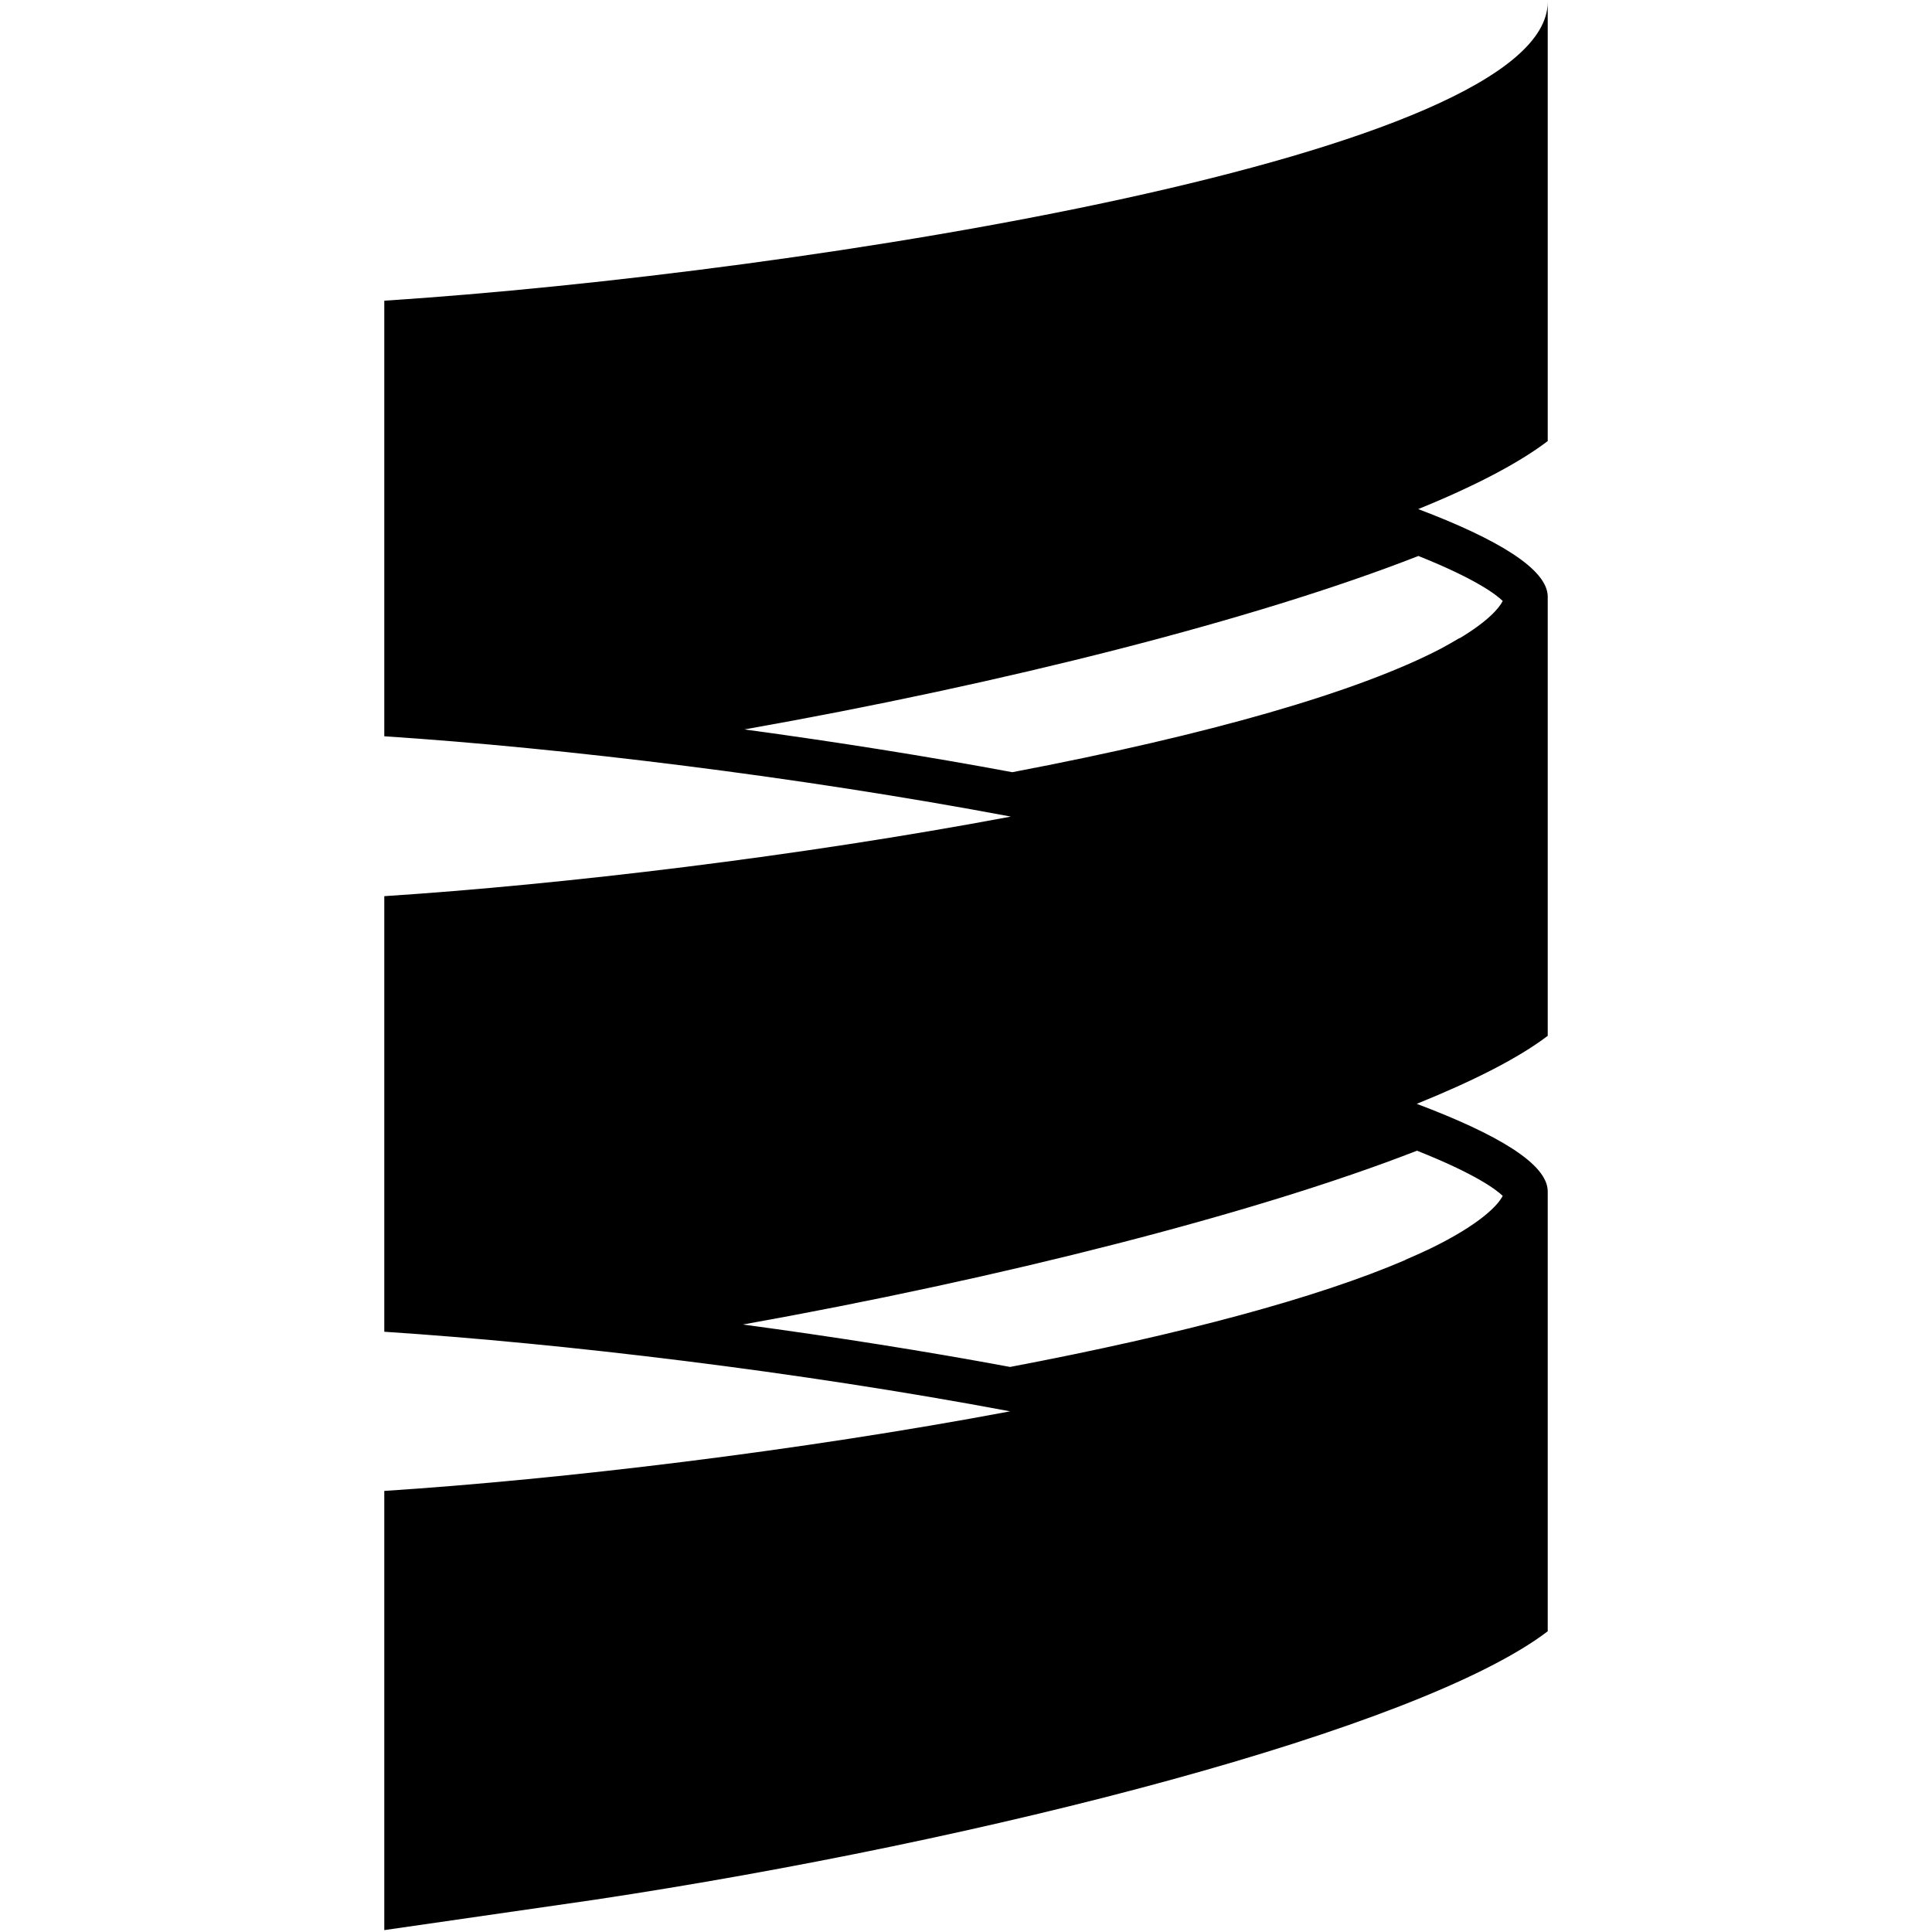<?xml version="1.0" encoding="iso-8859-1"?>
<!DOCTYPE svg PUBLIC "-//W3C//DTD SVG 1.1//EN" "http://www.w3.org/Graphics/SVG/1.1/DTD/svg11.dtd">

<svg fill="#000000"  version="1.1" xmlns="http://www.w3.org/2000/svg" xmlns:xlink="http://www.w3.org/1999/xlink"  width="800px"
	 height="800px" viewBox="0 0 512 512" enable-background="new 0 0 512 512" xml:space="preserve">

<g id="5151e0c8492e5103c096af88a51fee66">

<path display="inline" d="M410.162,0.5c0,40.592-195.902,71.846-308.324,79.192v115.43c47.487,3.101,109.829,10.708,166.048,21.284
		c-56.215,10.568-118.568,17.987-166.048,21.088v115.433c47.427,3.102,109.69,10.531,165.856,21.092
		c-56.167,10.554-118.43,17.987-165.856,21.092V511.5l55.801-8.055c103.905-15.649,218.559-45.225,252.523-71.134V315.727
		c0-7.261-13.309-15.138-34.709-23.199c15.002-6.075,26.993-12.135,34.709-18.021V158.117c0-7.227-13.14-15.19-34.321-23.204
		c14.848-6.022,26.65-12.176,34.321-18.024V0.5z M375.513,304.947c15.364,6.097,20.889,10.226,22.722,11.965
		c-1.234,2.461-5.965,7.558-19.312,14.031c-2.148,1.027-4.505,2.059-6.522,2.932l0.016,0.038
		c-23.083,9.929-59.016,19.661-104.733,28.341c-22.417-4.171-46.535-7.983-70.811-11.242
		C265.142,338.783,332.588,321.681,375.513,304.947z M375.894,147.338c15.13,6.052,20.557,10.188,22.349,11.927
		c-0.93,1.863-3.906,5.367-11.441,9.887l-0.034-0.057c-1.456,0.877-3.207,1.871-4.9,2.789
		c-22.007,11.472-61.262,22.789-113.604,32.755c-22.567-4.211-46.737-8.05-70.999-11.333
		C265.898,181.162,332.667,164.248,375.894,147.338z">

</path>

</g>

</svg>